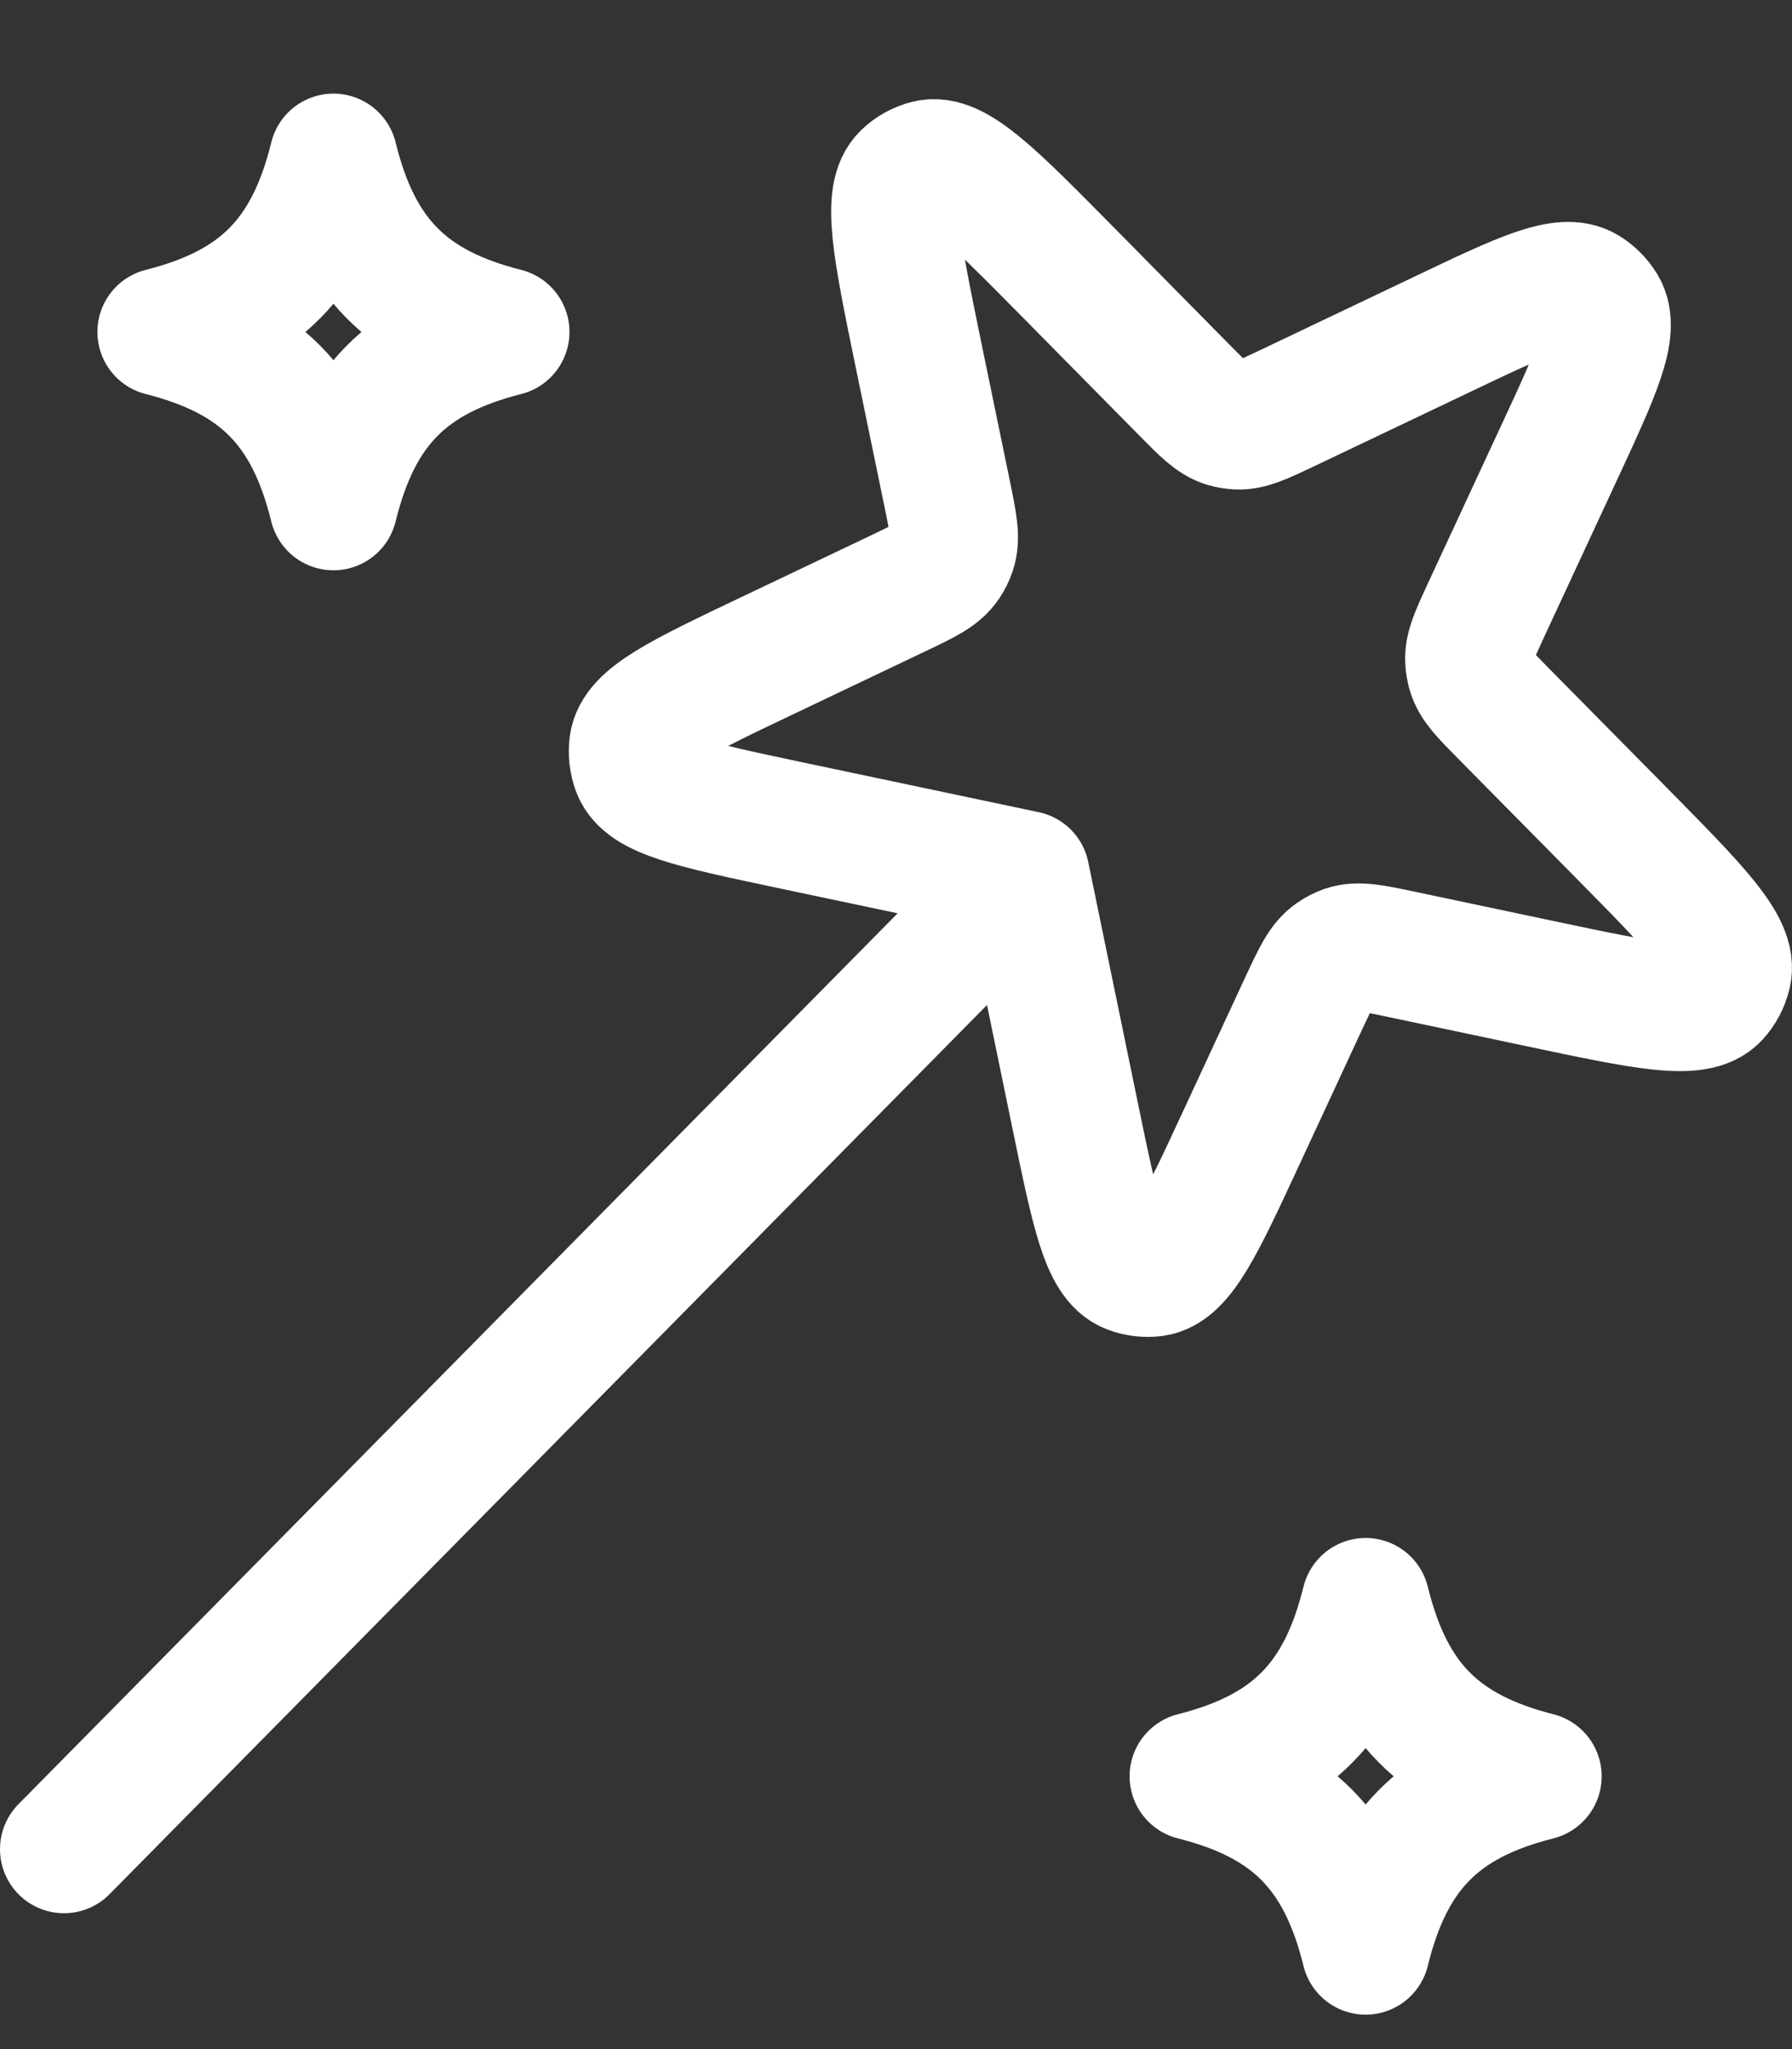 <svg width="14" height="16" viewBox="0 0 14 16" fill="none" xmlns="http://www.w3.org/2000/svg">
<rect x="0" y="0" width="14" height="16" fill="#333333" stroke="none"/>
<path d="M8.012 6.831L8.401 8.718C8.555 9.464 8.631 9.837 8.827 9.913C8.887 9.936 8.952 9.944 9.015 9.936C9.223 9.908 9.383 9.563 9.703 8.873L10.183 7.839C10.282 7.627 10.331 7.521 10.418 7.461C10.446 7.441 10.477 7.426 10.509 7.414C10.609 7.38 10.723 7.404 10.95 7.452L12.035 7.681C12.848 7.853 13.254 7.939 13.402 7.779C13.447 7.73 13.479 7.67 13.494 7.606C13.546 7.393 13.252 7.096 12.665 6.501L11.742 5.567C11.595 5.418 11.522 5.344 11.494 5.251C11.485 5.22 11.479 5.189 11.478 5.157C11.473 5.06 11.517 4.965 11.605 4.774L12.175 3.547C12.475 2.901 12.625 2.578 12.52 2.4C12.487 2.346 12.442 2.3 12.388 2.267C12.212 2.16 11.893 2.312 11.256 2.616L10.044 3.193C9.855 3.282 9.761 3.327 9.666 3.322C9.634 3.32 9.603 3.315 9.573 3.306C9.481 3.277 9.408 3.203 9.261 3.054L8.339 2.12C7.751 1.525 7.458 1.228 7.248 1.28C7.184 1.296 7.125 1.328 7.077 1.374C6.919 1.523 7.004 1.935 7.173 2.758L7.4 3.857C7.447 4.087 7.471 4.202 7.437 4.302C7.426 4.335 7.41 4.367 7.391 4.395C7.332 4.483 7.227 4.533 7.017 4.633L5.996 5.119C5.315 5.443 4.975 5.605 4.947 5.816C4.939 5.88 4.946 5.946 4.969 6.006C5.044 6.204 5.413 6.282 6.149 6.438L8.012 6.831ZM8.012 6.831L0.5 14.439M12.013 13.87C11.245 14.064 10.861 14.453 10.669 15.231C10.477 14.453 10.093 14.064 9.325 13.87C10.093 13.675 10.477 13.287 10.669 12.509C10.861 13.287 11.245 13.675 12.013 13.87ZM3.949 2.592C3.181 2.787 2.797 3.175 2.605 3.953C2.413 3.175 2.029 2.787 1.261 2.592C2.029 2.398 2.413 2.009 2.605 1.231C2.797 2.009 3.181 2.398 3.949 2.592Z" stroke="white" stroke-linecap="round" stroke-linejoin="round"/>
</svg>
